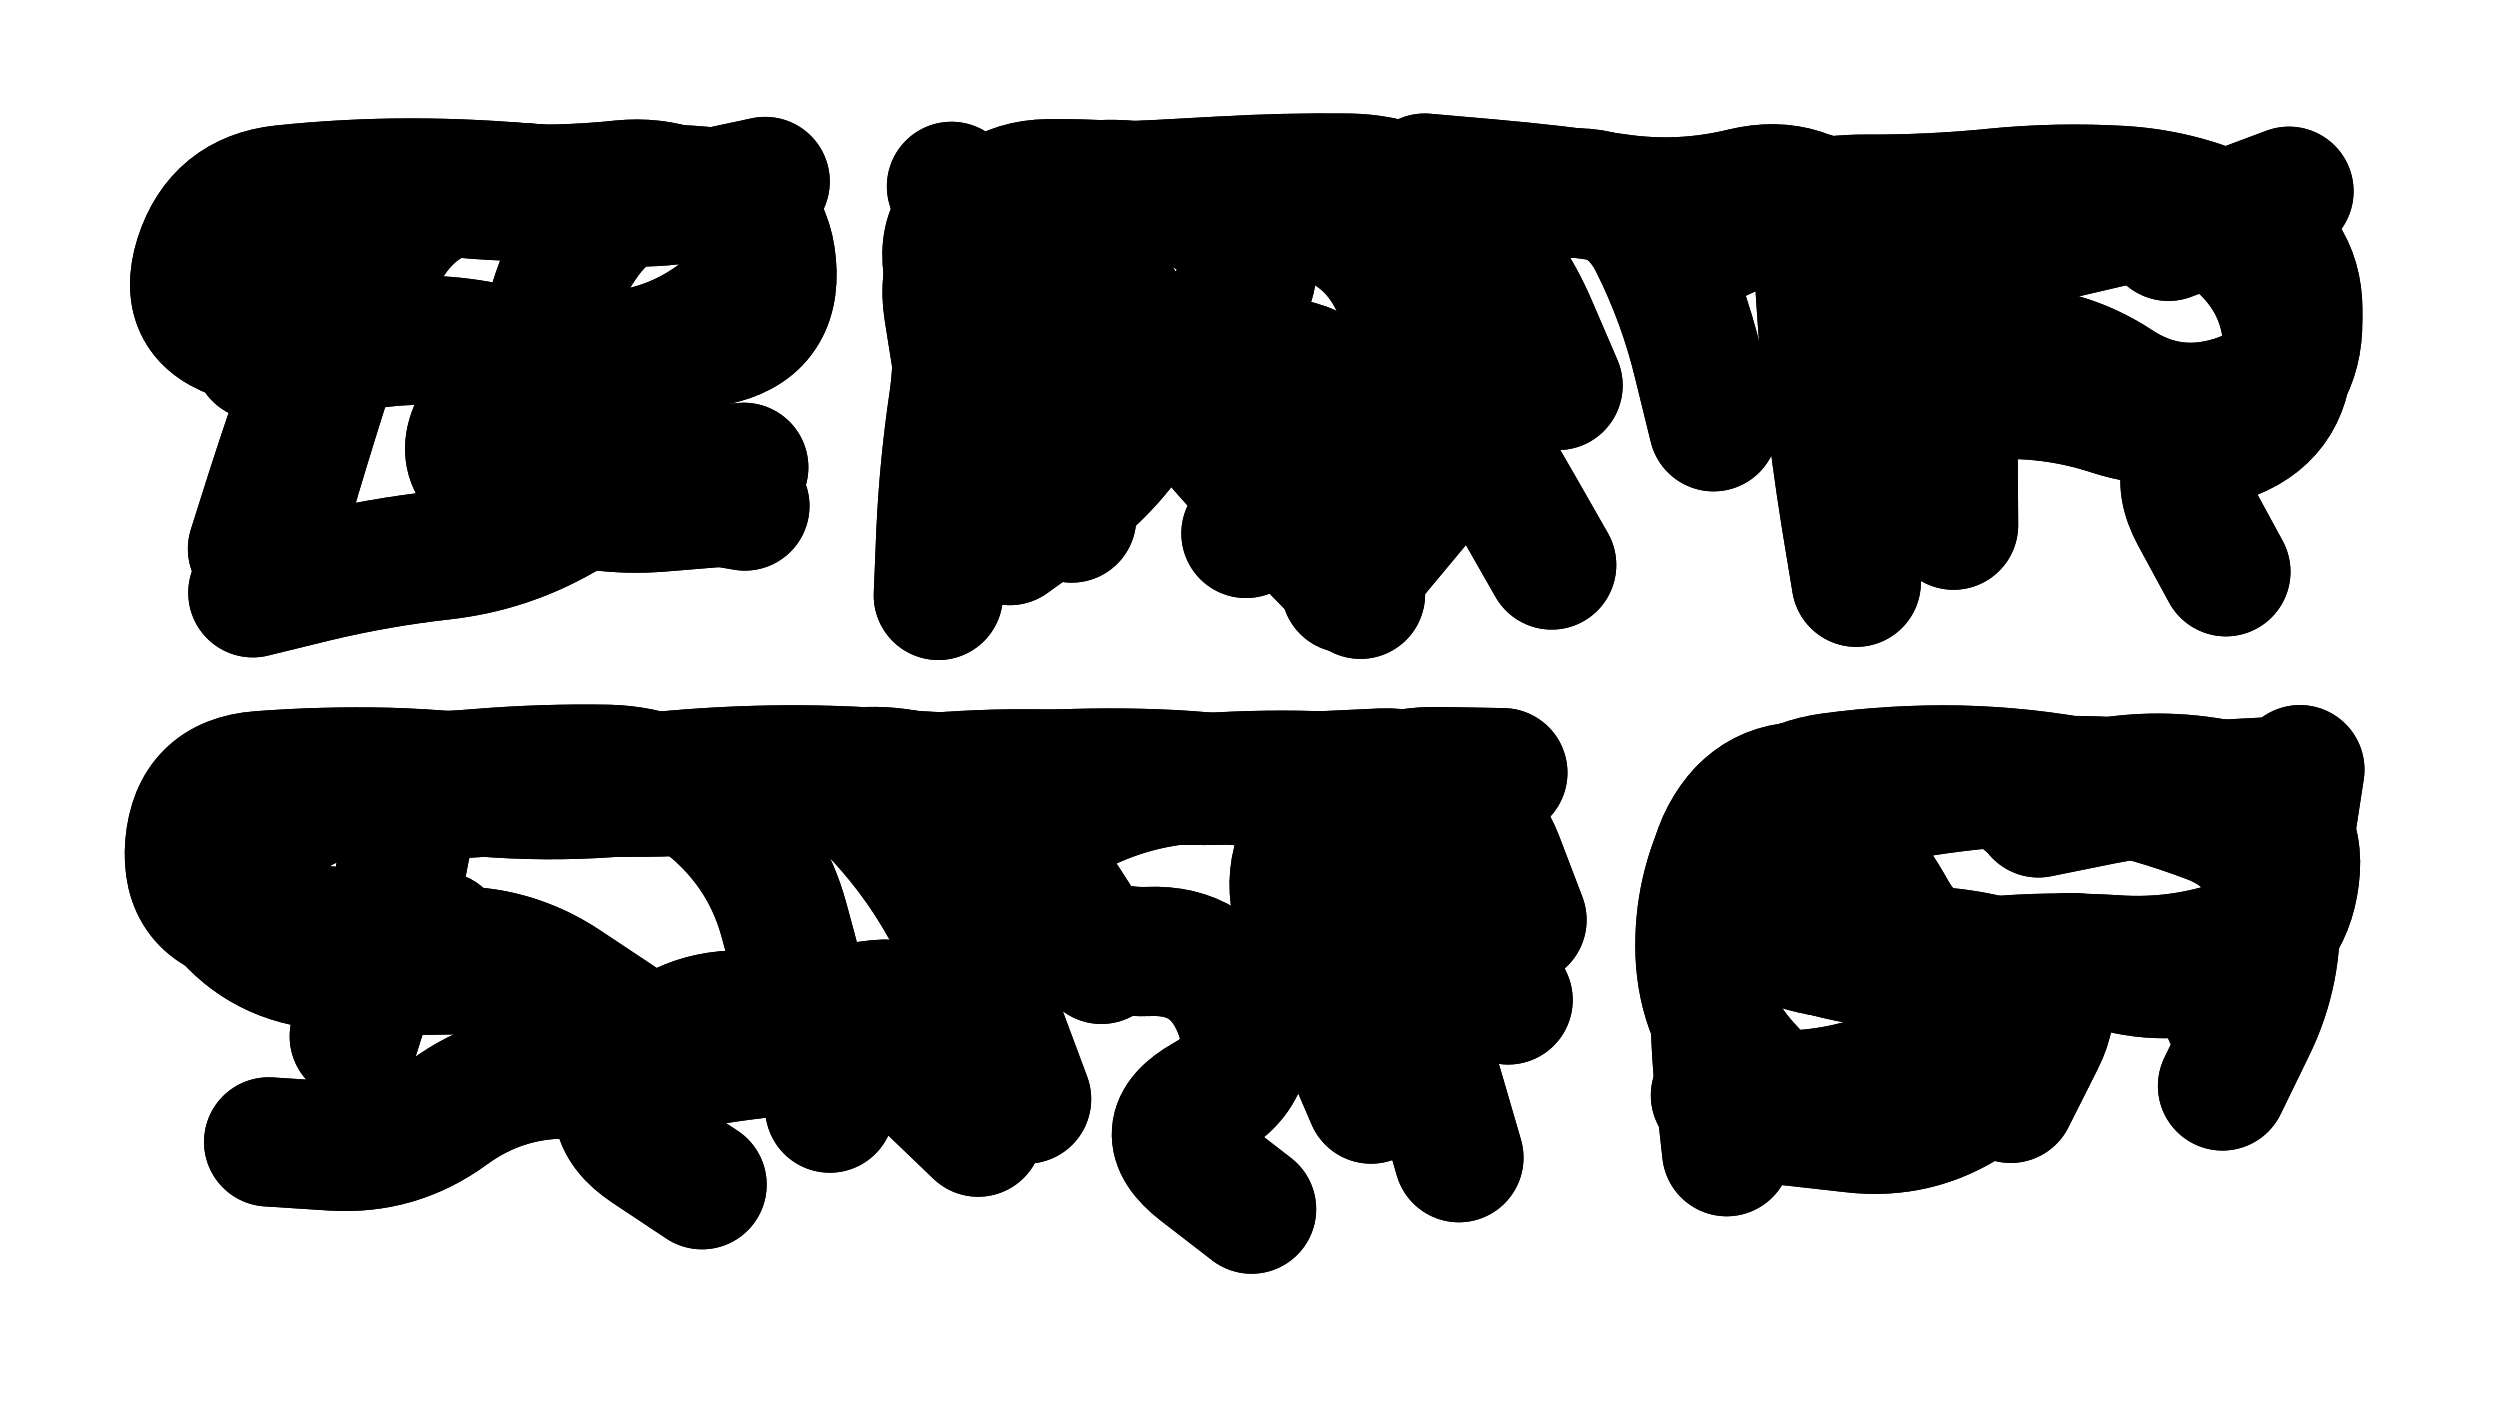 <svg xmlns="http://www.w3.org/2000/svg" viewBox="0 0 6656 3744"><title>Infinite Scribble #2896</title><defs><filter id="piece_2896_16_9_filter" x="-100" y="-100" width="6856" height="3944" filterUnits="userSpaceOnUse"><feGaussianBlur in="SourceGraphic" result="lineShape_1" stdDeviation="17200e-3"/><feColorMatrix in="lineShape_1" result="lineShape" type="matrix" values="1 0 0 0 0  0 1 0 0 0  0 0 1 0 0  0 0 0 20640e-3 -10320e-3"/><feGaussianBlur in="lineShape" result="shrank_blurred" stdDeviation="15733e-3"/><feColorMatrix in="shrank_blurred" result="shrank" type="matrix" values="1 0 0 0 0 0 1 0 0 0 0 0 1 0 0 0 0 0 15319e-3 -10319e-3"/><feColorMatrix in="lineShape" result="border_filled" type="matrix" values="0.5 0 0 0 -0.15  0 0.5 0 0 -0.15  0 0 0.5 0 -0.15  0 0 0 1 0"/><feComposite in="border_filled" in2="shrank" result="border" operator="out"/><feColorMatrix in="lineShape" result="adjustedColor" type="matrix" values="0.95 0 0 0 -0.05  0 0.95 0 0 -0.05  0 0 0.95 0 -0.05  0 0 0 1 0"/><feMorphology in="lineShape" result="frost1_shrink" operator="erode" radius="34400e-3"/><feColorMatrix in="frost1_shrink" result="frost1" type="matrix" values="2 0 0 0 0.05  0 2 0 0 0.05  0 0 2 0 0.05  0 0 0 0.5 0"/><feMorphology in="lineShape" result="frost2_shrink" operator="erode" radius="103200e-3"/><feColorMatrix in="frost2_shrink" result="frost2" type="matrix" values="2 0 0 0 0.35  0 2 0 0 0.35  0 0 2 0 0.35  0 0 0 0.5 0"/><feMerge result="shapes_linestyle_colors"><feMergeNode in="frost1"/><feMergeNode in="frost2"/></feMerge><feTurbulence result="shapes_linestyle_linestyle_turbulence" type="turbulence" baseFrequency="87e-3" numOctaves="2"/><feDisplacementMap in="shapes_linestyle_colors" in2="shapes_linestyle_linestyle_turbulence" result="frost" scale="-229333e-3" xChannelSelector="R" yChannelSelector="G"/><feMerge result="shapes_linestyle"><feMergeNode in="adjustedColor"/><feMergeNode in="frost"/></feMerge><feComposite in="shapes_linestyle" in2="shrank" result="shapes_linestyle_cropped" operator="atop"/><feComposite in="border" in2="shapes_linestyle_cropped" result="shapes" operator="over"/><feTurbulence result="shapes_finished_turbulence" type="turbulence" baseFrequency="72674e-6" numOctaves="3"/><feGaussianBlur in="shapes_finished_turbulence" result="shapes_finished_turbulence_smoothed" stdDeviation="0"/><feDisplacementMap in="shapes" in2="shapes_finished_turbulence_smoothed" result="shapes_finished_results_shifted" scale="10320e-2" xChannelSelector="R" yChannelSelector="G"/><feOffset in="shapes_finished_results_shifted" result="shapes_finished" dx="-2580e-2" dy="-2580e-2"/></filter><filter id="piece_2896_16_9_shadow" x="-100" y="-100" width="6856" height="3944" filterUnits="userSpaceOnUse"><feColorMatrix in="SourceGraphic" result="result_blackened" type="matrix" values="0 0 0 0 0  0 0 0 0 0  0 0 0 0 0  0 0 0 0.8 0"/><feGaussianBlur in="result_blackened" result="result_blurred" stdDeviation="103200e-3"/><feComposite in="SourceGraphic" in2="result_blurred" result="result" operator="over"/></filter><filter id="piece_2896_16_9_overall" x="-100" y="-100" width="6856" height="3944" filterUnits="userSpaceOnUse"><feTurbulence result="background_texture_bumps" type="fractalNoise" baseFrequency="36e-3" numOctaves="3"/><feDiffuseLighting in="background_texture_bumps" result="background_texture" surfaceScale="1" diffuseConstant="2" lighting-color="#555"><feDistantLight azimuth="225" elevation="20"/></feDiffuseLighting><feMorphology in="SourceGraphic" result="background_glow_1_thicken" operator="dilate" radius="40800e-3"/><feColorMatrix in="background_glow_1_thicken" result="background_glow_1_thicken_colored" type="matrix" values="0 0 0 0 0  0 0 0 0 0  0 0 0 0 0  0 0 0 1 0"/><feGaussianBlur in="background_glow_1_thicken_colored" result="background_glow_1" stdDeviation="108800e-3"/><feMorphology in="SourceGraphic" result="background_glow_2_thicken" operator="dilate" radius="0"/><feColorMatrix in="background_glow_2_thicken" result="background_glow_2_thicken_colored" type="matrix" values="0 0 0 0 0  0 0 0 0 0  0 0 0 0 0  0 0 0 0 0"/><feGaussianBlur in="background_glow_2_thicken_colored" result="background_glow_2" stdDeviation="0"/><feComposite in="background_glow_1" in2="background_glow_2" result="background_glow" operator="out"/><feBlend in="background_glow" in2="background_texture" result="background_merged" mode="normal"/><feColorMatrix in="background_merged" result="background" type="matrix" values="0.2 0 0 0 0  0 0.2 0 0 0  0 0 0.2 0 0  0 0 0 1 0"/></filter><clipPath id="piece_2896_16_9_clip"><rect x="0" y="0" width="6656" height="3744"/></clipPath><g id="layer_5" filter="url(#piece_2896_16_9_filter)" stroke-width="344" stroke-linecap="round" fill="none"><path d="M 698 1487 Q 698 1487 750 1323 Q 803 1160 860 998 Q 917 836 977 675 Q 1038 515 1208 535 Q 1379 555 1550 547 Q 1722 539 1893 549 Q 2065 559 2080 730 Q 2095 901 1926 934 Q 1758 967 1586 976 Q 1415 985 1315 1124 Q 1215 1263 1373 1328 L 1532 1393" stroke="hsl(271,100%,58%)"/><path d="M 4968 1576 Q 4968 1576 4940 1406 Q 4913 1237 4894 1066 Q 4876 896 4868 724 L 4860 553 M 3648 1608 Q 3648 1608 3528 1485 Q 3409 1362 3295 1234 Q 3182 1106 3086 964 Q 2991 822 2921 665 Q 2851 509 2684 550 Q 2518 592 2553 760 Q 2589 928 2564 1098 Q 2539 1268 2531 1439 L 2524 1611 M 5799 655 L 6120 535" stroke="hsl(223,100%,58%)"/><path d="M 2958 2580 Q 2958 2580 2865 2435 Q 2773 2291 2640 2183 Q 2507 2075 2335 2080 Q 2164 2086 1994 2109 Q 1824 2132 1652 2127 Q 1481 2122 1310 2135 Q 1139 2148 968 2133 Q 797 2119 651 2208 Q 505 2298 607 2435 Q 709 2573 879 2593 Q 1050 2613 1221 2608 L 1393 2603 M 3676 2952 Q 3676 2952 3608 2794 Q 3541 2637 3487 2474 Q 3434 2311 3559 2194 Q 3684 2077 3855 2080 L 4027 2083" stroke="hsl(264,100%,63%)"/><path d="M 5418 2156 Q 5418 2156 5585 2118 Q 5753 2081 5922 2111 Q 6091 2142 6121 2311 Q 6152 2480 5990 2536 Q 5828 2593 5657 2581 Q 5486 2570 5315 2586 Q 5144 2602 5061 2452 Q 4978 2302 4842 2197 Q 4707 2092 4626 2243 Q 4546 2395 4552 2566 Q 4559 2738 4674 2864 L 4790 2991" stroke="hsl(216,100%,62%)"/></g><g id="layer_4" filter="url(#piece_2896_16_9_filter)" stroke-width="344" stroke-linecap="round" fill="none"><path d="M 2030 868 Q 2030 868 2003 698 Q 1977 529 1805 538 Q 1634 547 1463 530 Q 1292 513 1120 513 Q 949 513 778 531 Q 608 549 556 712 Q 505 876 670 923 Q 835 970 1004 943 Q 1174 916 1341 954 Q 1509 993 1586 1146 Q 1664 1299 1835 1284 L 2006 1270" stroke="hsl(253,100%,63%)"/><path d="M 2680 843 L 2559 522 M 4157 1530 Q 4157 1530 4072 1381 Q 3987 1233 3900 1085 Q 3814 937 3741 782 Q 3668 627 3499 594 L 3331 561 M 4509 700 Q 4509 700 4665 628 Q 4821 556 4992 556 Q 5164 557 5334 540 Q 5505 523 5676 533 Q 5848 544 6000 622 Q 6153 701 6143 872 Q 6134 1044 5969 1093 Q 5805 1143 5662 1049 Q 5519 955 5347 959 Q 5176 964 5021 1038 Q 4867 1113 4967 1252 L 5067 1391" stroke="hsl(201,100%,57%)"/><path d="M 969 2785 Q 969 2785 1021 2621 Q 1073 2458 1104 2289 Q 1136 2121 1307 2134 Q 1478 2148 1649 2136 Q 1820 2124 1991 2129 Q 2163 2134 2333 2113 Q 2504 2092 2675 2087 Q 2847 2083 3018 2096 Q 3189 2109 3360 2100 Q 3532 2092 3703 2084 Q 3875 2077 3902 2246 L 3929 2416 M 2610 3004 Q 2610 3004 2560 2840 Q 2510 2676 2340 2703 Q 2171 2730 1999 2728 Q 1828 2727 1719 2859 Q 1610 2991 1752 3085 L 1895 3180" stroke="hsl(244,100%,67%)"/><path d="M 5958 2727 Q 5958 2727 6028 2570 Q 6098 2414 6123 2244 L 6149 2075 M 5039 2145 Q 5039 2145 4869 2123 Q 4699 2101 4619 2252 Q 4539 2404 4691 2483 Q 4843 2563 5013 2586 Q 5183 2609 5299 2734 Q 5416 2860 5273 2954 Q 5130 3049 4959 3029 L 4789 3010" stroke="hsl(192,100%,60%)"/></g><g id="layer_3" filter="url(#piece_2896_16_9_filter)" stroke-width="344" stroke-linecap="round" fill="none"><path d="M 768 1454 Q 768 1454 816 1289 Q 865 1125 918 962 Q 972 799 1069 658 Q 1167 517 1338 526 Q 1510 536 1680 518 Q 1851 501 1971 623 Q 2091 745 1957 852 Q 1824 960 1653 974 Q 1482 988 1386 1130 Q 1291 1272 1452 1331 Q 1613 1390 1784 1376 L 1955 1362" stroke="hsl(232,100%,65%)"/><path d="M 5510 650 Q 5510 650 5677 611 Q 5845 573 5998 650 Q 6151 728 6143 899 Q 6135 1071 5971 1121 Q 5807 1172 5644 1119 Q 5481 1066 5310 1078 Q 5139 1090 5099 923 Q 5060 756 4947 627 Q 4835 498 4668 538 Q 4501 579 4331 554 Q 4161 530 3990 515 L 3819 500 M 2578 1021 Q 2578 1021 2551 851 Q 2525 682 2674 598 Q 2824 514 2995 517 Q 3167 520 3295 633 Q 3423 747 3292 857 Q 3162 968 3077 1116 Q 2992 1265 2853 1365 L 2714 1465" stroke="hsl(174,100%,57%)"/><path d="M 2235 2976 Q 2235 2976 2197 2808 Q 2159 2641 2113 2475 Q 2068 2310 1942 2194 Q 1816 2078 1644 2074 Q 1473 2071 1302 2085 Q 1131 2100 960 2086 Q 789 2073 643 2163 Q 498 2254 601 2391 Q 704 2528 874 2546 Q 1045 2565 1216 2558 Q 1388 2552 1530 2647 L 1673 2742 M 4041 2688 Q 4041 2688 3968 2533 Q 3895 2378 3798 2237 Q 3701 2096 3529 2091 Q 3358 2086 3187 2100 Q 3016 2115 2867 2199 Q 2718 2284 2815 2425 Q 2913 2566 3084 2559 Q 3256 2552 3321 2710 Q 3386 2869 3236 2952 Q 3087 3036 3222 3140 L 3358 3245" stroke="hsl(223,100%,68%)"/><path d="M 5943 2917 Q 5943 2917 6018 2763 Q 6094 2609 6082 2438 Q 6070 2267 5910 2206 Q 5750 2145 5581 2112 Q 5413 2080 5241 2076 Q 5070 2073 4900 2096 Q 4730 2119 4647 2269 Q 4564 2419 4714 2501 Q 4865 2583 5035 2563 Q 5206 2544 5370 2594 Q 5534 2644 5456 2797 L 5379 2950" stroke="hsl(159,100%,64%)"/></g><g id="layer_2" filter="url(#piece_2896_16_9_filter)" stroke-width="344" stroke-linecap="round" fill="none"><path d="M 1474 1138 Q 1474 1138 1480 966 Q 1486 795 1587 657 Q 1689 519 1860 532 L 2031 546 M 713 972 L 768 633" stroke="hsl(208,100%,65%)"/><path d="M 4588 1162 Q 4588 1162 4547 995 Q 4507 828 4430 674 Q 4354 521 4184 542 Q 4014 564 3842 557 Q 3671 551 3499 556 Q 3328 562 3158 537 Q 2988 513 2816 515 Q 2645 518 2591 681 Q 2537 844 2690 920 Q 2844 996 2716 1110 Q 2588 1224 2733 1314 L 2879 1405 M 3828 1329 L 3609 1592" stroke="hsl(129,100%,63%)"/><path d="M 611 2341 Q 611 2341 744 2233 Q 878 2126 1049 2115 Q 1221 2105 1392 2111 Q 1564 2118 1734 2098 Q 1905 2079 2076 2076 Q 2248 2073 2419 2087 Q 2590 2102 2761 2091 Q 2932 2080 3103 2086 Q 3275 2092 3444 2123 Q 3613 2154 3784 2154 Q 3956 2155 4017 2315 L 4078 2475 M 2630 3040 Q 2630 3040 2506 2921 Q 2382 2803 2211 2815 Q 2040 2827 1871 2856 Q 1702 2885 1530 2885 Q 1359 2886 1221 2987 Q 1083 3088 912 3077 L 741 3066" stroke="hsl(199,100%,68%)"/><path d="M 4847 2546 Q 4847 2546 4825 2376 Q 4803 2206 4970 2167 Q 5137 2129 5308 2113 Q 5479 2098 5650 2107 Q 5822 2117 5989 2154 Q 6157 2191 6135 2361 Q 6114 2532 5952 2589 Q 5790 2646 5627 2591 Q 5465 2537 5358 2671 Q 5251 2805 5093 2873 Q 4936 2942 4764 2942 L 4593 2942" stroke="hsl(112,100%,70%)"/></g><g id="layer_1" filter="url(#piece_2896_16_9_filter)" stroke-width="344" stroke-linecap="round" fill="none"><path d="M 725 665 Q 725 665 889 614 Q 1053 564 1222 536 Q 1392 508 1559 545 Q 1727 582 1895 545 L 2063 509 M 699 1604 Q 699 1604 866 1563 Q 1033 1523 1203 1504 Q 1374 1485 1522 1400 Q 1671 1315 1840 1344 L 2009 1373" stroke="hsl(186,100%,65%)"/><path d="M 4174 1052 Q 4174 1052 4106 894 Q 4039 737 3914 620 Q 3789 503 3617 500 Q 3446 498 3274 508 Q 3103 518 2931 525 Q 2760 533 2670 679 Q 2581 825 2735 900 Q 2889 976 3060 985 Q 3232 995 3403 990 Q 3575 985 3618 1151 Q 3661 1317 3502 1381 L 3343 1446 M 5227 1424 Q 5227 1424 5226 1252 Q 5225 1081 5237 910 Q 5249 739 5387 638 Q 5526 538 5697 550 Q 5868 562 5994 678 Q 6120 794 6117 965 Q 6114 1137 5951 1191 Q 5789 1246 5870 1397 L 5952 1548" stroke="hsl(88,100%,70%)"/><path d="M 2759 2952 Q 2759 2952 2699 2791 Q 2640 2630 2562 2477 Q 2484 2325 2367 2199 Q 2251 2074 2082 2104 Q 1913 2134 1741 2135 Q 1570 2137 1400 2112 Q 1231 2087 1059 2082 Q 888 2078 717 2091 Q 546 2104 531 2275 Q 517 2446 686 2476 Q 855 2506 1026 2512 L 1198 2518 M 3910 3108 Q 3910 3108 3862 2943 Q 3815 2778 3740 2624 Q 3665 2470 3603 2310 L 3542 2150" stroke="hsl(174,100%,70%)"/><path d="M 5453 2190 Q 5453 2190 5621 2156 Q 5790 2123 5961 2113 L 6133 2104 M 4623 3092 Q 4623 3092 4604 2921 Q 4586 2751 4596 2579 L 4606 2408" stroke="hsl(78,100%,77%)"/></g></defs><g filter="url(#piece_2896_16_9_overall)" clip-path="url(#piece_2896_16_9_clip)"><use href="#layer_5"/><use href="#layer_4"/><use href="#layer_3"/><use href="#layer_2"/><use href="#layer_1"/></g><g clip-path="url(#piece_2896_16_9_clip)"><use href="#layer_5" filter="url(#piece_2896_16_9_shadow)"/><use href="#layer_4" filter="url(#piece_2896_16_9_shadow)"/><use href="#layer_3" filter="url(#piece_2896_16_9_shadow)"/><use href="#layer_2" filter="url(#piece_2896_16_9_shadow)"/><use href="#layer_1" filter="url(#piece_2896_16_9_shadow)"/></g></svg>